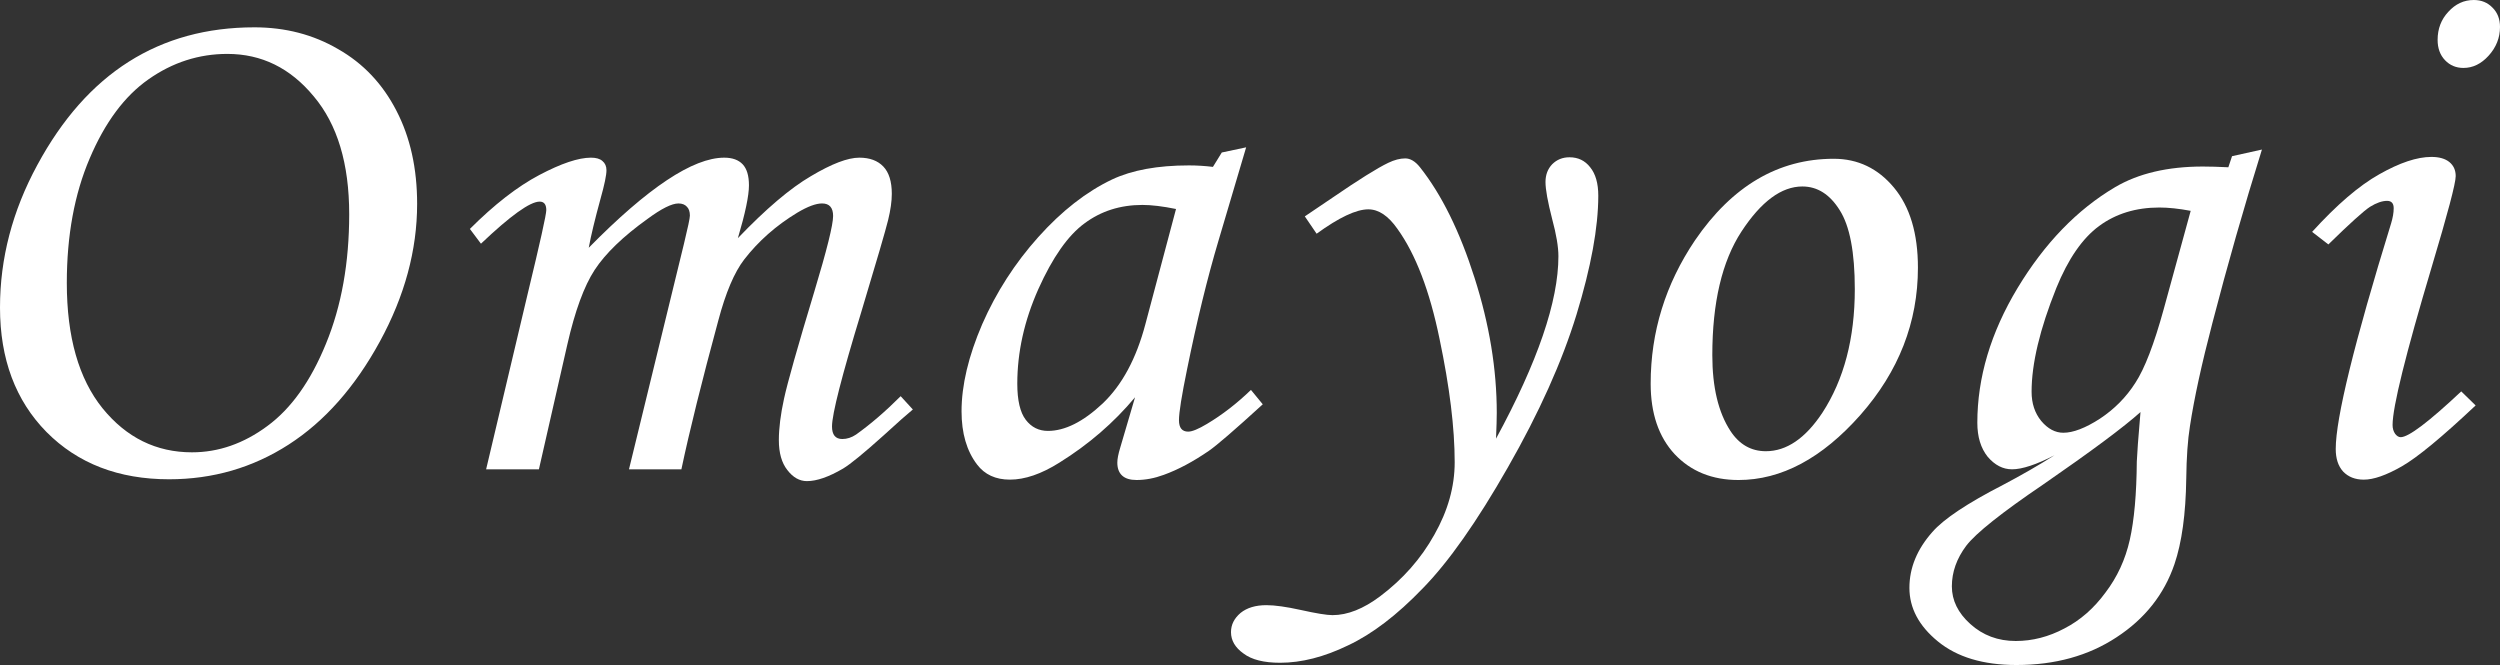 <?xml version="1.0" encoding="UTF-8"?>
<svg xmlns="http://www.w3.org/2000/svg" fill="none" height="133" viewBox="0 0 500 133" width="500">
  <rect x="0" y="0" width="500" height="133" fill="#333333" stroke="none"/>
  <g fill="#fff">
    <path d="m50.867 5.465c6.202 0 11.788 1.452 16.759 4.357 5.02 2.855 8.909 6.966 11.665 12.333 2.756 5.317 4.134 11.52 4.134 18.61 0 9.256-2.486 18.437-7.457 27.545-4.971 9.108-11.05 15.976-18.235 20.604s-15.159 6.942-23.92 6.942c-10.09 0-18.26-3.151-24.511-9.453-6.202-6.302-9.302-14.597-9.302-24.887 0-9.846 2.486-19.348 7.457-28.505 4.971-9.206 11.074-16.099 18.309-20.677 7.235-4.579 15.602-6.868 25.101-6.868zm-5.389 5.317c-5.709 0-10.976 1.698-15.799 5.096-4.774 3.348-8.687 8.616-11.739 15.803-3.051 7.139-4.577 15.434-4.577 24.887 0 10.831 2.387 19.2 7.161 25.108 4.774 5.859 10.73 8.788 17.866 8.788 5.316 0 10.336-1.748 15.061-5.243 4.774-3.495 8.687-8.985 11.739-16.468 3.101-7.532 4.651-16.173 4.651-25.921 0-10.093-2.362-17.945-7.088-23.558-4.676-5.662-10.434-8.492-17.276-8.492z"></path>
    <path d="m96.192 48.74-2.215-2.954c4.873-4.874 9.499-8.468 13.879-10.782 4.381-2.314 7.826-3.471 10.336-3.471 1.034 0 1.797.222 2.289.665.541.443.812 1.058.812 1.846 0 .985-.394 2.88-1.181 5.686-1.132 4.136-1.92 7.41-2.363 9.822 11.813-12.013 20.844-18.019 27.095-18.019 1.624 0 2.855.443 3.692 1.329.836.886 1.255 2.289 1.255 4.209 0 2.068-.739 5.588-2.215 10.56 5.611-5.859 10.483-9.994 14.618-12.406 4.134-2.462 7.358-3.692 9.671-3.692 2.067 0 3.667.591 4.799 1.772s1.698 3.003 1.698 5.465c0 1.477-.246 3.225-.738 5.243s-2.289 8.172-5.39 18.462c-3.888 12.751-5.832 20.357-5.832 22.819 0 1.674.689 2.511 2.067 2.511.935 0 1.846-.295 2.732-.886 2.904-2.068 5.881-4.628 8.933-7.68l2.436 2.659c-1.033.837-2.978 2.56-5.832 5.169-3.938 3.545-6.645 5.76-8.121 6.646-2.855 1.674-5.267 2.511-7.235 2.511-1.477 0-2.781-.739-3.913-2.216-1.132-1.428-1.698-3.422-1.698-5.982 0-2.363.344-5.12 1.033-8.271.689-3.2 2.707-10.339 6.054-21.416 2.51-8.32 3.765-13.367 3.765-15.139 0-1.674-.738-2.511-2.214-2.511-1.231 0-2.88.615-4.947 1.846-4.233 2.56-7.776 5.686-10.631 9.379-1.969 2.56-3.692 6.622-5.168 12.185-3.298 12.16-5.759 22.081-7.383 29.761h-10.483l11-45.121c.787-3.249 1.181-5.12 1.181-5.612 0-.788-.197-1.379-.59-1.772-.394-.443-.96-.665-1.698-.665-1.329 0-3.397 1.034-6.202 3.102-4.873 3.495-8.392 6.892-10.557 10.191-2.117 3.249-3.938 8.222-5.464 14.917l-5.684 24.96h-10.558l8.343-35.225c2.461-10.191 3.691-15.73 3.691-16.616 0-1.132-.443-1.698-1.329-1.698-1.919 0-5.832 2.806-11.738 8.419z"></path>
    <path d="m244.358 30.499 4.873-1.034-5.537 18.683c-2.215 7.434-4.307 16-6.276 25.699-1.083 5.268-1.624 8.665-1.624 10.191s.615 2.289 1.846 2.289c.787 0 2.042-.517 3.765-1.551 3.052-1.821 5.98-4.086 8.785-6.794l2.363 2.88c-5.611 5.12-9.204 8.222-10.779 9.305-3.15 2.166-6.152 3.766-9.007 4.8-1.87.689-3.691 1.034-5.463 1.034-1.28 0-2.24-.295-2.879-.886-.64-.591-.96-1.452-.96-2.585 0-.739.197-1.748.59-3.028l2.954-10.043c-4.233 5.071-9.278 9.428-15.135 13.071-3.593 2.265-6.891 3.397-9.893 3.397-2.855 0-5.045-1.009-6.571-3.028-2.067-2.708-3.1-6.252-3.1-10.634 0-5.219 1.378-11.028 4.134-17.428 2.805-6.4 6.546-12.21 11.222-17.428 4.675-5.219 9.597-9.059 14.765-11.52 3.987-1.871 9.106-2.806 15.356-2.806 1.575 0 3.175.099 4.799.295zm-9.155 11.299c-2.657-.542-4.897-.812-6.718-.812-4.43 0-8.293 1.231-11.591 3.692-3.297 2.412-6.374 6.794-9.228 13.145-2.806 6.302-4.208 12.603-4.208 18.905 0 3.348.566 5.76 1.698 7.237 1.132 1.477 2.608 2.216 4.429 2.216 3.396 0 7.038-1.822 10.927-5.465 3.888-3.692 6.743-8.985 8.564-15.877z"></path>
    <path d="m263.326 46.746-2.363-3.471 5.464-3.692c5.315-3.643 9.056-5.982 11.222-7.016 1.23-.591 2.362-.886 3.396-.886 1.033 0 2.018.591 2.953 1.772 4.331 5.465 7.973 12.85 10.926 22.154 2.953 9.256 4.43 18.241 4.43 26.954 0 1.132-.049 2.856-.148 5.169 8.318-15.311 12.477-27.471 12.477-36.481 0-1.871-.418-4.357-1.255-7.459-.886-3.446-1.329-5.908-1.329-7.385 0-1.428.443-2.609 1.329-3.545.935-.935 2.092-1.403 3.47-1.403 1.723 0 3.101.665 4.134 1.994 1.083 1.329 1.624 3.225 1.624 5.686 0 6.351-1.451 14.277-4.355 23.779-2.904 9.453-7.482 19.643-13.732 30.573-6.202 10.881-11.887 18.955-17.055 24.222-5.118 5.318-10.089 9.108-14.913 11.373-4.774 2.314-9.302 3.471-13.584 3.471-3.248 0-5.685-.615-7.309-1.846-1.673-1.182-2.51-2.61-2.51-4.283 0-1.477.64-2.757 1.919-3.841 1.28-1.033 3.003-1.55 5.168-1.55 1.674 0 3.962.32 6.866.96 3.101.689 5.217 1.034 6.35 1.034 3.002 0 6.176-1.256 9.523-3.767 4.578-3.446 8.195-7.557 10.853-12.332 2.707-4.776 4.061-9.601 4.061-14.475 0-6.843-1.009-15.065-3.027-24.665-1.969-9.6-4.775-16.936-8.417-22.007-1.821-2.609-3.765-3.914-5.832-3.914-2.412 0-5.857 1.625-10.336 4.874z"></path>
    <path d="m366.753 31.755c4.823 0 8.834 1.92 12.034 5.76 3.199 3.84 4.798 9.182 4.798 16.025 0 10.93-3.839 20.751-11.517 29.465-7.678 8.665-15.799 12.997-24.363 12.997-5.266 0-9.524-1.723-12.772-5.169-3.199-3.446-4.799-8.148-4.799-14.105 0-10.339 2.953-19.89 8.859-28.653 7.432-10.88 16.686-16.32 27.76-16.32zm-6.276 5.539c-4.183 0-8.244 3.003-12.181 9.009-3.888 5.957-5.833 14.203-5.833 24.739 0 6.4 1.206 11.447 3.618 15.139 1.772 2.708 4.134 4.062 7.087 4.062 4.135 0 7.9-2.56 11.296-7.68 4.331-6.646 6.497-14.893 6.497-24.739 0-7.385-1.009-12.653-3.027-15.803-1.969-3.151-4.454-4.726-7.457-4.726z"></path>
    <path d="m446.407 31.238 5.98-1.329c-3.593 11.52-6.891 23.065-9.893 34.635-2.166 8.271-3.667 15.164-4.503 20.677-.443 2.757-.689 6.253-.739 10.486-.098 7.089-.886 12.8-2.362 17.133-2.067 6.055-5.931 10.929-11.591 14.621-5.611 3.693-12.28 5.539-20.007 5.539-6.645 0-11.887-1.575-15.726-4.726-3.79-3.102-5.684-6.671-5.684-10.708 0-3.988 1.525-7.705 4.577-11.151 2.264-2.61 6.989-5.76 14.175-9.453 3.642-1.92 7.063-3.889 10.262-5.908-3.642 1.871-6.472 2.806-8.49 2.806-1.821 0-3.446-.837-4.873-2.511-1.378-1.723-2.067-3.988-2.067-6.794 0-9.059 2.682-18.044 8.047-26.954 5.414-8.96 11.911-15.68 19.491-20.16 4.675-2.757 10.532-4.136 17.571-4.136 1.378 0 3.076.049 5.094.148zm-8.269 10.93c-2.362-.443-4.454-.665-6.275-.665-4.676 0-8.687 1.231-12.034 3.692s-6.202 6.597-8.564 12.406c-3.298 8.222-4.947 15.139-4.947 20.751 0 2.314.64 4.258 1.92 5.834 1.329 1.575 2.805 2.363 4.43 2.363 1.968 0 4.405-.935 7.309-2.806 2.904-1.92 5.266-4.308 7.087-7.163 1.87-2.855 3.765-7.779 5.685-14.77zm-10.04 40.247c-3.347 3.003-9.795 7.803-19.343 14.4-8.417 5.71-13.584 9.822-15.504 12.332-1.92 2.56-2.879 5.268-2.879 8.123 0 2.807 1.23 5.317 3.691 7.533 2.51 2.265 5.537 3.397 9.081 3.397 3.347 0 6.595-.837 9.745-2.511 3.15-1.625 5.882-4.012 8.195-7.163 2.363-3.102 3.987-6.622 4.873-10.56.886-3.939 1.353-9.158 1.402-15.656.05-1.428.296-4.726.739-9.896z"></path>
    <path d="m494.758 0c1.526 0 2.781.517 3.765 1.551.985.985 1.477 2.265 1.477 3.84 0 2.166-.763 4.086-2.289 5.76-1.476 1.625-3.15 2.437-5.02 2.437-1.476 0-2.707-.517-3.691-1.551-.985-1.034-1.477-2.388-1.477-4.062 0-2.215.714-4.086 2.141-5.612 1.427-1.575 3.126-2.363 5.094-2.363zm-29.088 48.887-3.248-2.511c4.922-5.416 9.4-9.256 13.436-11.52 4.085-2.314 7.555-3.471 10.41-3.471 1.575 0 2.781.345 3.618 1.034.836.689 1.255 1.625 1.255 2.806 0 1.428-1.6 7.483-4.799 18.167-5.217 17.477-7.826 28.013-7.826 31.607 0 .689.172 1.28.517 1.772.344.443.714.665 1.107.665 1.575 0 5.611-3.052 12.108-9.157l2.879 2.806c-6.743 6.351-11.664 10.412-14.765 12.185-3.101 1.772-5.636 2.659-7.604 2.659-1.723 0-3.101-.542-4.135-1.625-.984-1.083-1.476-2.585-1.476-4.505 0-6.154 3.691-21.194 11.074-45.121.344-1.132.517-2.142.517-3.028 0-.985-.443-1.477-1.329-1.477-.985 0-2.117.394-3.396 1.182-1.231.788-4.012 3.299-8.343 7.532z"></path>
  </g>
</svg>